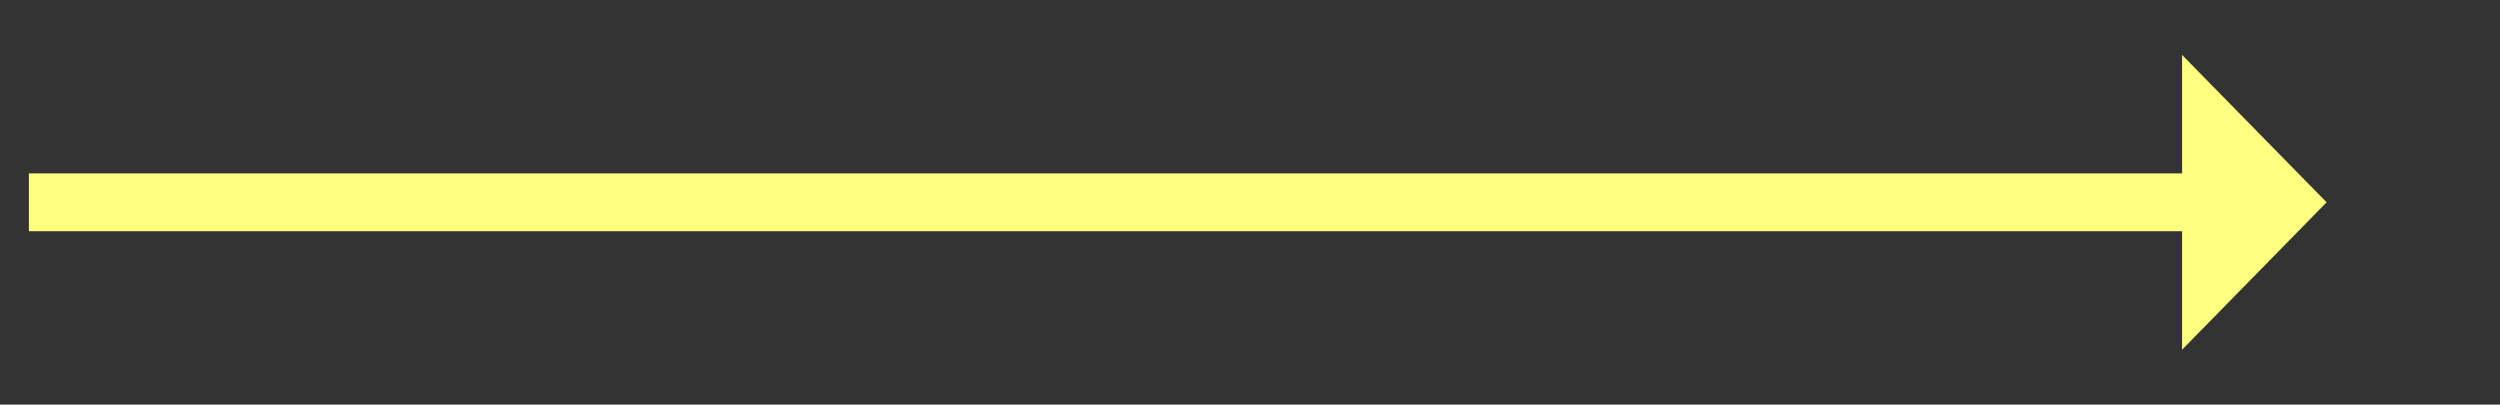 ﻿<?xml version="1.0" encoding="utf-8"?>
<svg version="1.1" xmlns:xlink="http://www.w3.org/1999/xlink" width="173px" height="28px" xmlns="http://www.w3.org/2000/svg">
  <rect width="100%" height="100%" fill="#333333" stroke="none"/>
  <g transform="matrix(1 0 0 1 -961 -13526 )">
    <path d="M 1112 13550.2  L 1122 13540  L 1112 13529.8  L 1112 13550.2  Z " fill-rule="nonzero" fill="#ffff80" stroke="none" />
    <path d="M 963 13540  L 1114 13540  " stroke-width="4" stroke="#ffff80" fill="none" />
  </g>
</svg>